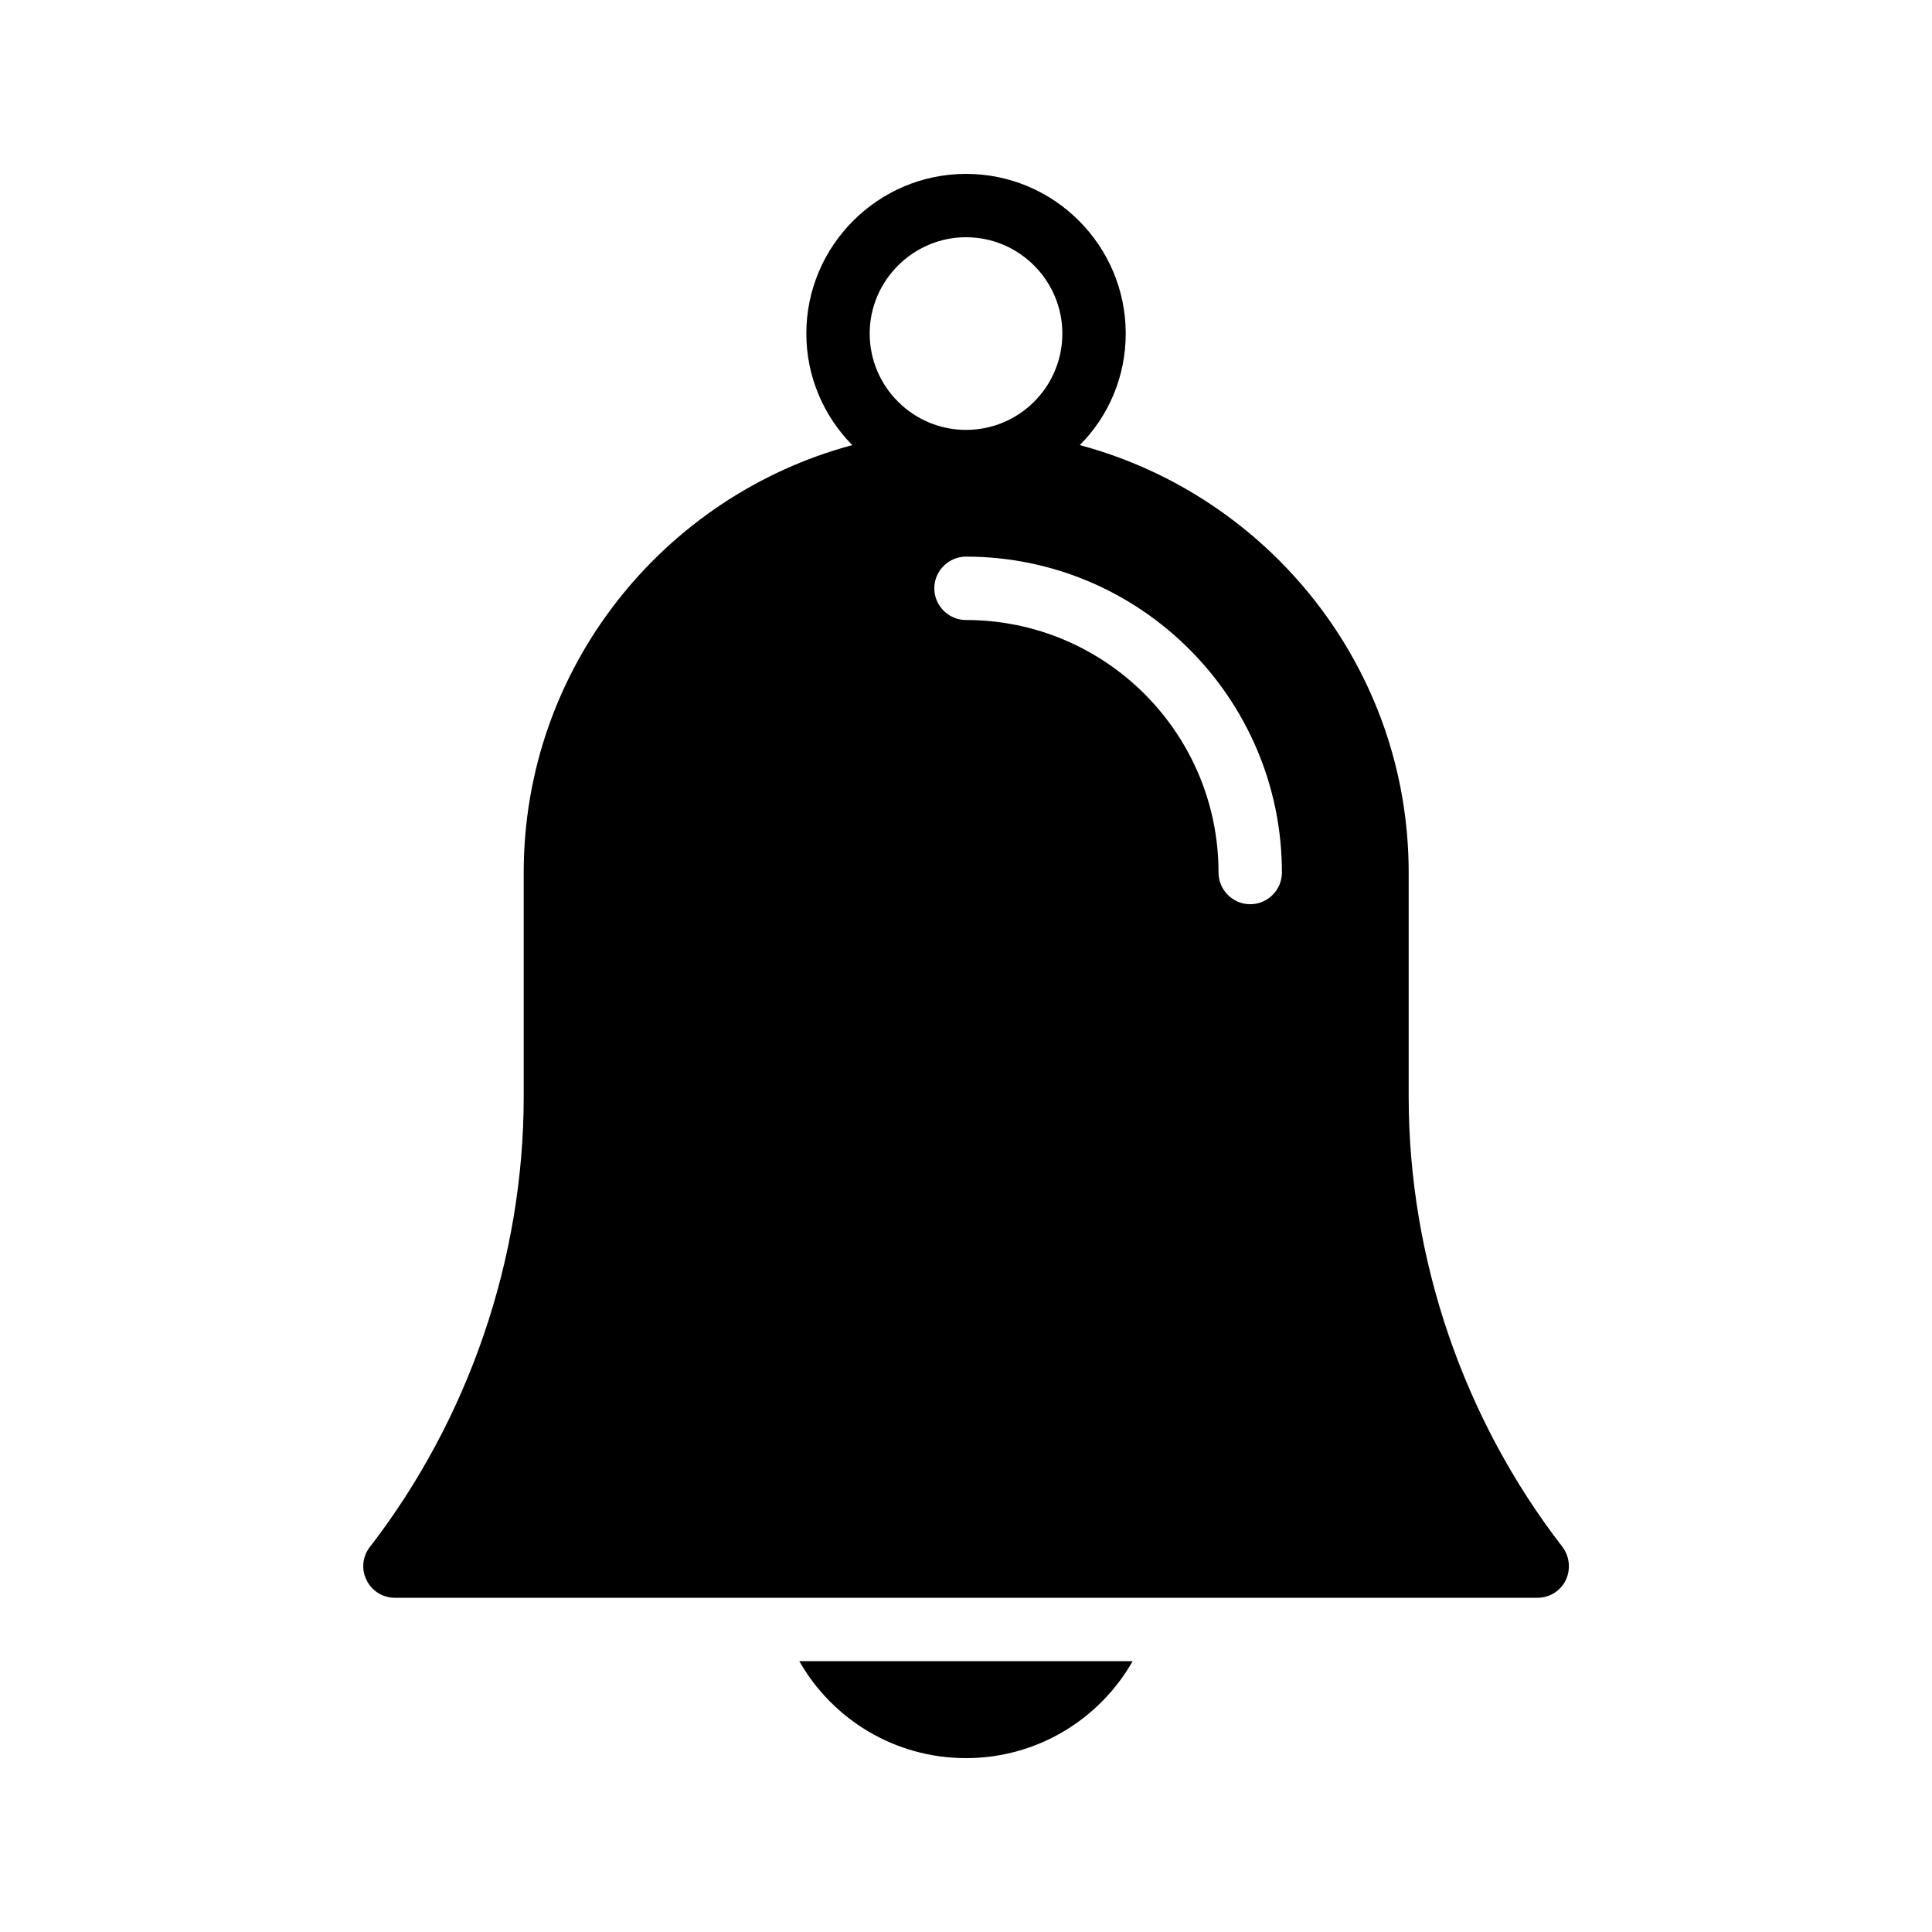 <?xml version="1.0" encoding="UTF-8"?>
<!-- Uploaded to: ICON Repo, www.svgrepo.com, Generator: ICON Repo Mixer Tools -->
<svg fill="#000000" width="800px" height="800px" version="1.1" viewBox="144 144 512 512" xmlns="http://www.w3.org/2000/svg">
 <g>
  <path d="m444.16 584.23h-88.332c8.73 15.363 25.273 25.691 44.168 25.691 18.891 0 35.434-10.328 44.164-25.691z"/>
  <path d="m241.13 562.73c1.426 2.938 4.367 4.703 7.559 4.703h302.71c3.191 0 6.129-1.762 7.559-4.703 1.344-2.856 1.008-6.297-0.922-8.816-26.281-34.008-40.723-76.41-40.723-119.32v-59.367c0-54.242-37.031-99.84-87.16-113.27 7.559-7.559 12.176-18.055 12.176-29.559-0.004-23.34-18.984-42.316-42.324-42.316-23.258 0-42.32 18.977-42.32 42.32 0 11.504 4.703 22 12.176 29.559-50.047 13.434-87.074 59.031-87.074 113.27v59.367c0 42.906-14.527 85.312-40.723 119.32-2.019 2.512-2.356 5.957-0.93 8.812zm242.59-187.5c0 4.617-3.777 8.398-8.398 8.398-4.617 0-8.398-3.777-8.398-8.398 0-36.945-29.977-66.922-66.922-66.922-4.617 0-8.398-3.777-8.398-8.398 0-4.617 3.777-8.398 8.398-8.398 46.184 0.004 83.719 37.539 83.719 83.719zm-83.715-168.36c14.105 0 25.527 11.504 25.527 25.527 0 14.105-11.418 25.527-25.527 25.527-14.023 0-25.527-11.418-25.527-25.527 0-14.023 11.504-25.527 25.527-25.527z"/>
 </g>
</svg>